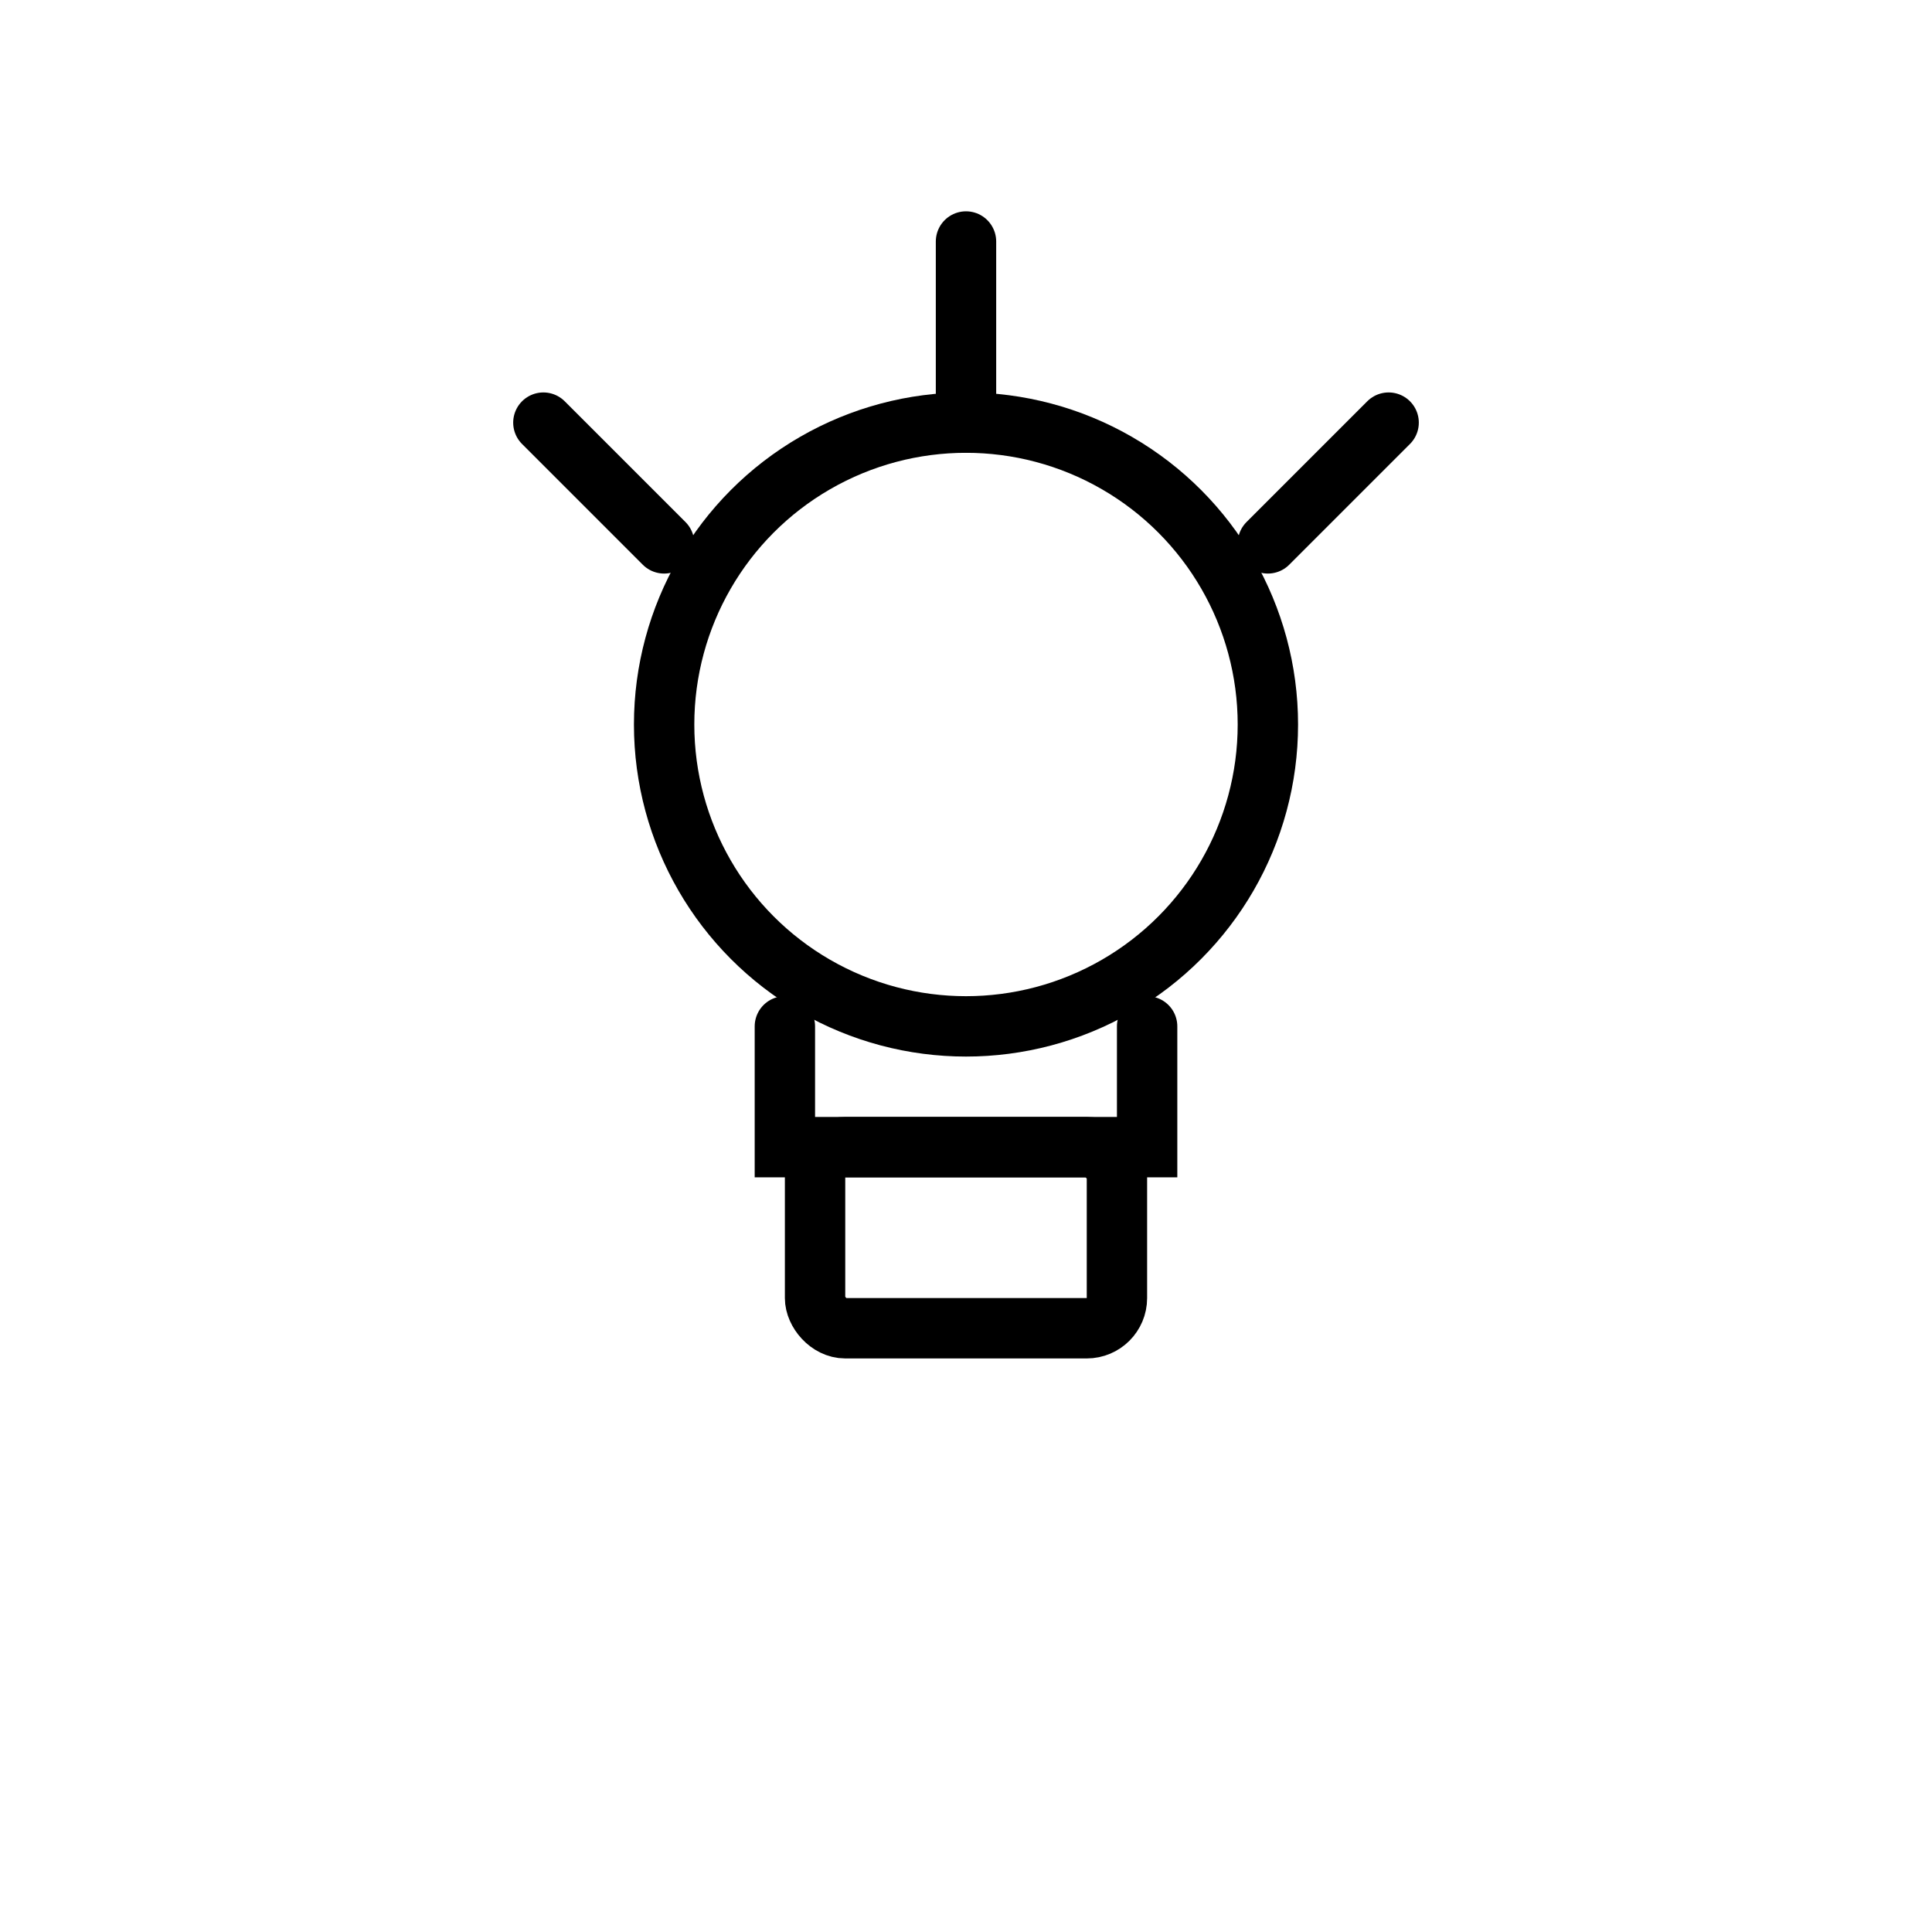 <svg width="64" height="64" viewBox="0 0 64 64" fill="none" xmlns="http://www.w3.org/2000/svg">
  <circle cx="32" cy="24" r="10" stroke="black" stroke-width="2"/>
  <path d="M26 34V38H38V34" stroke="black" stroke-width="2" stroke-linecap="round"/>
  <rect x="27" y="38" width="10" height="6" rx="1" stroke="black" stroke-width="2"/>
  <line x1="32" y1="8" x2="32" y2="14" stroke="black" stroke-width="2" stroke-linecap="round"/>
  <line x1="18" y1="14" x2="22" y2="18" stroke="black" stroke-width="2" stroke-linecap="round"/>
  <line x1="46" y1="14" x2="42" y2="18" stroke="black" stroke-width="2" stroke-linecap="round"/>
</svg>